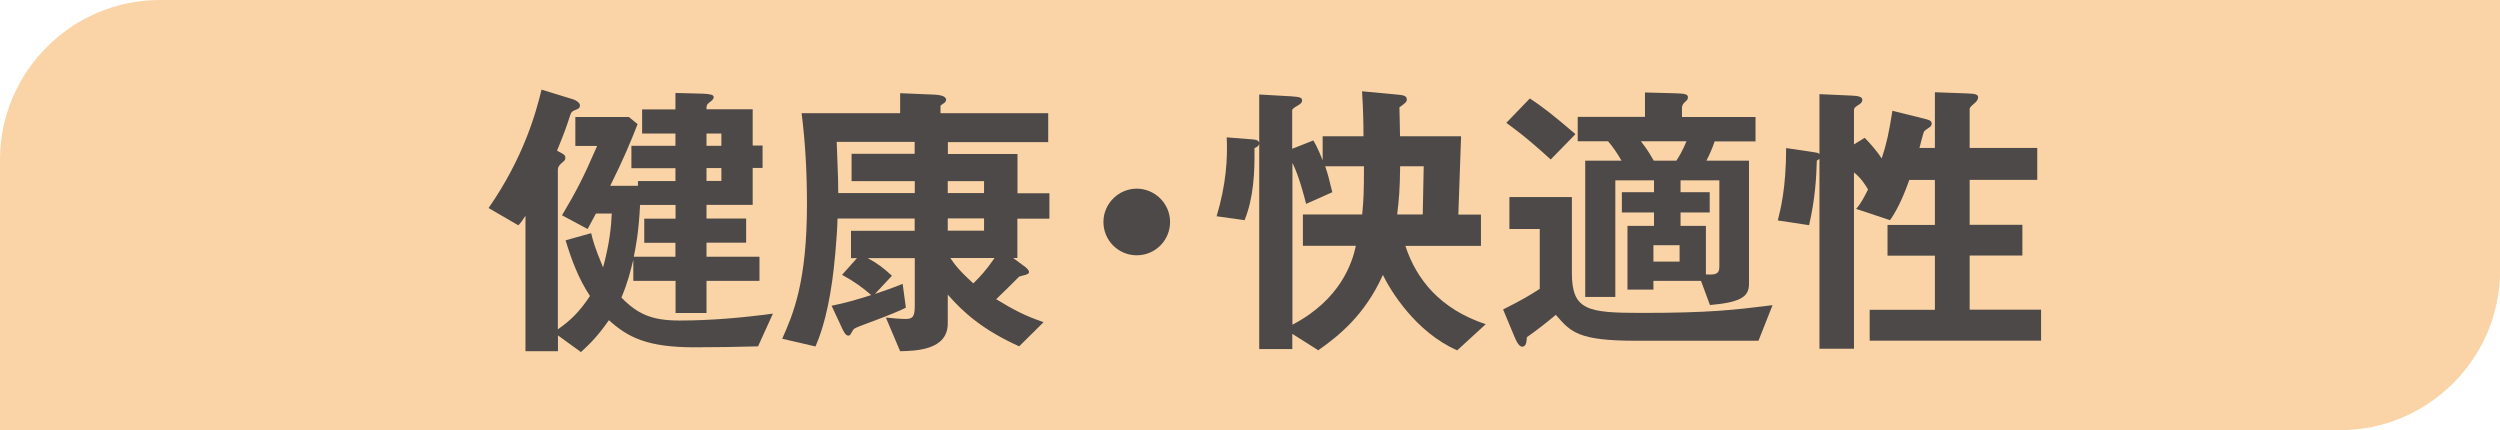 <?xml version="1.0" encoding="UTF-8"?><svg id="_レイヤー_2" xmlns="http://www.w3.org/2000/svg" viewBox="0 0 210.05 36.14"><defs><style>.cls-1{fill:#fad4a6;}.cls-2{fill:#4c4948;}</style></defs><g id="_レイヤー_1-2"><path class="cls-1" d="m196.64,0H13.42C6.04,0,0,6.04,0,13.42v22.72h196.64c7.38,0,13.42-6.04,13.42-13.42V0h-13.42Z"/><path class="cls-2" d="m63.69,29.1c-1.78.05-3.58.08-5.35.08-3.95,0-5.58-.83-7.18-2.28-.9,1.3-1.63,2.03-2.35,2.68l-1.93-1.4v1.33h-2.73v-11.38c-.23.35-.38.58-.6.8l-2.5-1.45c2.95-4.25,3.98-8,4.45-9.95l2.7.83s.53.2.53.5c0,.2-.15.28-.2.3-.5.2-.53.23-.65.6-.3.95-.5,1.48-1.08,2.9.62.33.7.35.7.63,0,.07-.02.2-.3.4-.23.2-.33.38-.33.55v13.43c1.05-.73,1.8-1.45,2.7-2.8-.95-1.43-1.55-3.03-2.05-4.68l2.15-.6c.12.53.27,1.13,1,2.88.58-2.15.68-3.5.73-4.53h-1.33c-.4.73-.45.85-.7,1.3l-2.15-1.15c1.23-2.08,1.78-3.13,2.95-5.83h-1.83v-2.43h4.5l.73.6c-.6,1.53-1.18,2.93-2.3,5.18h2.33v-.4h3.15v-1.08h-3.7v-1.88h3.7v-1.03h-2.8v-2.03h2.8v-1.38l1.93.05c1.28.02,1.28.17,1.28.32s-.18.3-.3.38c-.3.23-.3.3-.3.62h3.88v3.05h.83v1.88h-.83v3.1h-3.88v1.15h3.33v2.03h-3.33v1.18h4.45v2.03h-4.45v2.7h-2.6v-2.7h-3.55v-1.78c-.23.93-.45,1.88-1,3.18,1.35,1.38,2.53,1.93,4.88,1.93,2.63,0,5.25-.23,7.85-.58l-1.25,2.75Zm-6.93-8.7h-2.63v-2.03h2.63v-1.15h-2.98c-.12,2.3-.35,3.48-.53,4.35h3.5v-1.18Zm3.85-9.18h-1.25v1.03h1.25v-1.03Zm0,2.9h-1.25v1.08h1.25v-1.08Z"/><path class="cls-2" d="m85.48,18.35v3.33h-.35l.85.63c.23.15.48.38.48.55,0,.23-.53.27-.83.38-.28.3-1.55,1.53-1.93,1.9,1.53.93,2.4,1.38,3.98,1.93l-2.05,2.03c-3.05-1.38-4.7-2.85-6-4.35v2.43c0,2.23-2.65,2.3-4,2.33l-1.2-2.83c.5.05,1.2.12,1.68.12.65,0,.75-.3.75-1.18v-3.93h-3.95c.83.45,1.33.83,2.03,1.48l-1.43,1.53c.68-.23,1.55-.53,2.33-.85l.27,2c-.45.23-1.18.55-3.33,1.35-.93.35-1.03.38-1.15.6-.17.3-.2.4-.35.4-.25,0-.43-.4-.58-.73l-.83-1.78c1.2-.25,2.08-.5,3.33-.9-.75-.65-1.4-1.12-2.45-1.7l1.25-1.4h-.5v-2.3h5.35v-1.03h-6.48c-.05,1.78-.3,4.23-.45,5.25-.45,3.2-1.1,4.78-1.4,5.5l-2.8-.65c.93-2.08,2.08-4.78,2.08-11.3,0-2.58-.13-5.13-.45-7.65h8.28v-1.68l2.88.12c.33.02.98.08.98.43,0,.15-.12.25-.2.3-.23.15-.27.17-.27.25v.58h9.05v2.43h-8.43v1h5.85v3.3h2.68v2.13h-2.68Zm-8.63-3.13h-5.3v-2.3h5.3v-1h-6.55c.13,3.18.13,3.63.13,4.3h6.43v-1Zm5.83,0h-3.05v1h3.05v-1Zm0,3.13h-3.05v1.03h3.05v-1.03Zm-2.83,3.33c.27.4.62.95,1.93,2.13.58-.58,1.08-1.1,1.78-2.13h-3.7Z"/><path class="cls-2" d="m95.51,21.45c-1.55,0-2.8-1.25-2.8-2.8s1.28-2.8,2.8-2.8,2.8,1.25,2.8,2.8-1.25,2.8-2.8,2.8Z"/><path class="cls-2" d="m122.42,29.43c-3.48-1.53-5.6-5.03-6.23-6.33-1.53,3.4-3.73,5.13-5.43,6.33l-2.18-1.38v1.28h-2.78V12.07c-.05.25-.27.3-.4.38.03,2.05-.07,4.15-.83,6.05l-2.35-.33c.8-2.68.93-4.8.85-6.63l2.15.17c.27.02.5.05.58.28v-4.05l2.65.15c.75.05.95.1.95.35,0,.2-.15.3-.4.45-.25.15-.43.25-.43.38v3.23l1.78-.7c.3.48.68,1.4.78,1.68v-2.03h3.43c0-1-.02-2.2-.12-3.78l2.88.27c.65.05.88.12.88.43,0,.2-.15.3-.62.65,0,.17.05,2,.05,2.43h5.13l-.23,6.58h1.9v2.63h-6.35c.92,2.8,2.9,5.3,6.75,6.58l-2.4,2.2Zm-11.08-15.46c.25.73.3.95.6,2.18l-2.2.98c-.2-.78-.6-2.33-1.15-3.45v13.6c4.03-2.1,5.03-5.2,5.33-6.63h-4.45v-2.63h4.98c.12-1.23.15-1.9.15-4.05h-3.25Zm6.3,0c-.02,1.95-.1,2.83-.25,4.05h2.15l.08-4.05h-1.98Z"/><path class="cls-2" d="m147.75,28.63h-10.28c-4.88,0-5.5-.73-6.75-2.18-.83.7-1.58,1.28-2.43,1.88-.03.35-.05.8-.4.8-.28,0-.53-.55-.67-.9l-.93-2.23c1.7-.85,2.33-1.25,3.08-1.73v-5.03h-2.55v-2.68h5.25v6.38c0,3.15,1.33,3.35,5.88,3.35,5.7,0,7.78-.25,10.98-.65l-1.18,2.98Zm-17.46-15.23c-2.08-1.9-3.08-2.6-3.73-3.08l1.98-2.05c1.05.7,1.88,1.33,3.83,3l-2.08,2.13Zm13.78-1.53c-.2.58-.42,1.1-.7,1.63h3.58v10.35c0,1.05-.63,1.55-3.28,1.78l-.75-2.03h-4v.73h-2.18v-5.35h2.23v-1.13h-2.7v-1.7h2.7v-1h-3.25v9.8h-2.53v-11.45h3.05c-.38-.65-.7-1.13-1.13-1.63h-2.55v-2.05h5.65v-2.05l2.63.07c.65.03.98.05.98.33,0,.18-.08.25-.25.4-.12.12-.25.25-.25.48v.78h6.18v2.05h-3.43Zm-6.2,0c.63.8.9,1.33,1.08,1.63h1.9c.25-.4.47-.73.85-1.63h-3.83Zm3.25,8.73h-2.2v1.38h2.2v-1.38Zm3.33-5.45h-3.25v1h2.45v1.7h-2.45v1.13h2.13v4.08c.68.03,1.13.03,1.13-.62v-7.28Z"/><path class="cls-2" d="m157.09,28.63v-2.6h5.48v-4.55h-3.98v-2.58h3.98v-3.78h-2.15c-.3.83-.85,2.3-1.62,3.38l-2.85-.95c.4-.42.75-1.13,1-1.63-.12-.23-.58-.98-1.18-1.43v14.81h-2.9v-15.96c-.05.05-.08.08-.22.15-.05,1.45-.12,3.1-.65,5.43l-2.63-.4c.22-.88.7-2.7.7-6.08l2.35.35c.33.05.35.07.45.15v-5.03l2.68.12c.58.02.92.1.92.35,0,.23-.17.35-.35.45-.23.15-.35.25-.35.4v2.9l.9-.55c.48.48,1.05,1.15,1.43,1.73.4-1.2.6-2.1.9-4l2.63.65c.47.12.67.17.67.45,0,.12-.1.25-.28.35-.15.1-.25.18-.35.27-.12.23-.33,1.2-.4,1.4h1.3v-4.68l2.73.1c.7.02.9.1.9.32s-.15.38-.33.53-.38.33-.38.45v3.28h5.68v2.68h-5.68v3.78h4.43v2.58h-4.43v4.55h6v2.6h-14.41Z"/></g></svg>